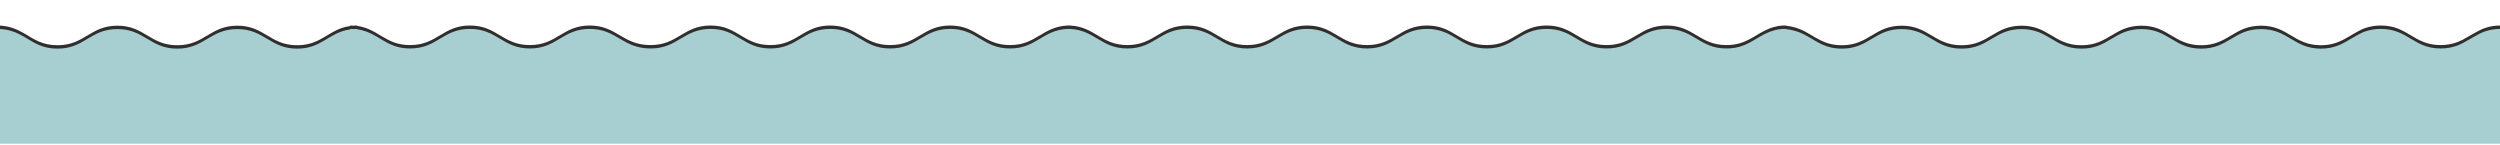 <svg width="1920" height="111" viewBox="0 0 1920 111" fill="none" xmlns="http://www.w3.org/2000/svg">
<g clip-path="url(#clip0_1248_23134)">
<path d="M1920.43 45.72V19.594C1911.42 19.594 1905.54 22.337 1900.05 25.603C1899.92 25.733 1899.66 25.864 1899.53 25.864C1898.48 26.387 1897.57 27.04 1896.65 27.562C1896.52 27.693 1896.26 27.824 1896.13 27.824C1890.25 31.351 1884.11 34.617 1874.45 34.617C1853.55 34.617 1849.37 19.594 1828.46 19.594C1823.89 19.594 1820.1 20.378 1816.84 21.423C1815.53 21.814 1814.23 22.337 1813.05 22.99C1812.53 23.252 1812 23.513 1811.48 23.774C1810.05 24.558 1808.61 25.342 1807.3 26.125C1806.91 26.387 1806.52 26.648 1806 26.909C1805.73 27.04 1805.34 27.301 1805.08 27.432C1798.94 31.089 1792.67 34.747 1782.48 34.747C1761.58 34.747 1757.4 19.724 1736.5 19.724C1715.6 19.724 1711.42 34.747 1690.52 34.747C1669.62 34.747 1665.44 19.724 1644.66 19.724C1644.66 19.724 1644.66 19.724 1644.53 19.724C1644.53 19.724 1644.53 19.724 1644.4 19.724C1623.63 19.855 1619.45 34.747 1598.55 34.747C1577.65 34.747 1573.47 19.724 1552.57 19.724C1531.67 19.724 1527.49 34.747 1506.46 34.747C1485.55 34.747 1481.37 19.724 1460.47 19.724C1439.57 19.724 1435.39 34.747 1414.49 34.747C1396.72 34.747 1390.98 23.774 1376.74 20.639C1375.3 20.247 1373.73 19.986 1372.03 19.855V19.594C1371.38 19.594 1370.86 19.594 1370.21 19.594C1369.68 19.594 1369.03 19.594 1368.38 19.594V19.724C1367.85 19.724 1367.33 19.855 1366.68 19.855C1366.03 19.855 1365.63 19.986 1365.11 20.116C1363.02 20.508 1361.19 21.031 1359.49 21.684C1359.1 21.814 1358.58 21.945 1358.19 22.206C1347.61 26.517 1341.34 34.617 1325.92 34.617C1305.02 34.617 1300.84 19.594 1279.94 19.594C1259.04 19.594 1254.86 34.617 1233.83 34.617C1212.92 34.617 1208.74 19.594 1187.84 19.594C1166.94 19.594 1162.76 34.617 1141.86 34.617C1120.96 34.617 1116.78 19.594 1096.01 19.594C1096.01 19.594 1096.01 19.594 1095.88 19.594C1095.88 19.594 1095.88 19.594 1095.75 19.594C1074.98 19.724 1070.8 34.617 1049.9 34.617C1028.99 34.617 1024.81 19.594 1003.91 19.594C983.011 19.594 978.831 34.617 957.799 34.617C936.898 34.617 932.718 19.594 911.817 19.594C890.915 19.594 886.735 34.617 865.834 34.617C845.586 34.617 841.014 20.508 821.68 19.594C821.419 19.594 821.027 19.594 820.766 19.594C820.504 19.594 820.113 19.594 819.851 19.594C800.518 20.508 795.946 34.617 775.698 34.617C754.796 34.617 750.616 19.594 729.715 19.594C708.814 19.594 704.633 34.617 683.602 34.617C662.701 34.617 658.52 19.594 637.619 19.594C616.718 19.594 612.538 34.617 591.636 34.617C570.735 34.617 566.555 19.594 545.784 19.594C545.784 19.594 545.784 19.594 545.654 19.594C545.523 19.594 545.654 19.594 545.523 19.594C524.753 19.724 520.572 34.617 499.671 34.617C477.986 34.617 473.806 19.594 452.905 19.594C432.004 19.594 427.823 34.617 406.922 34.617C386.021 34.617 381.841 19.594 360.939 19.594C340.038 19.594 335.858 34.617 314.957 34.617C295.885 34.617 290.79 22.206 274.2 19.855V19.594C273.285 19.594 272.371 19.594 271.587 19.724C270.672 19.724 269.889 19.594 268.974 19.594V19.986C252.515 22.206 247.289 34.747 228.217 34.747C207.316 34.747 203.135 19.724 182.234 19.724C161.333 19.724 157.153 34.747 136.121 34.747C115.22 34.747 111.04 19.724 90.138 19.724C69.237 19.724 65.057 34.747 44.156 34.747C32.399 34.747 25.998 30.044 18.944 25.864C18.813 25.733 18.682 25.733 18.552 25.603C12.673 22.337 6.795 19.594 -2.219 19.594V45.72H1920.43Z" fill="#302F2E"/>
<path d="M1920.43 111.037V22.207C1911.42 22.207 1905.54 24.95 1900.05 28.216C1899.92 28.347 1899.66 28.477 1899.53 28.477C1898.48 29 1897.57 29.653 1896.65 30.176C1896.52 30.306 1896.26 30.437 1896.13 30.437C1890.25 33.964 1884.11 37.23 1874.45 37.23C1853.55 37.23 1849.37 22.207 1828.46 22.207C1823.89 22.207 1820.1 22.991 1816.84 24.036C1815.53 24.428 1814.23 24.95 1813.05 25.604C1812.53 25.865 1812 26.126 1811.48 26.387C1810.05 27.171 1808.61 27.955 1807.3 28.739C1806.91 29 1806.52 29.261 1806 29.522C1805.73 29.653 1805.34 29.914 1805.08 30.045C1798.94 33.703 1792.67 37.36 1782.48 37.36C1761.58 37.36 1757.4 22.338 1736.5 22.338C1715.6 22.338 1711.42 37.36 1690.52 37.36C1669.62 37.36 1665.44 22.338 1644.66 22.338C1644.66 22.338 1644.66 22.338 1644.53 22.338C1644.53 22.338 1644.53 22.338 1644.4 22.338C1623.63 22.468 1619.45 37.36 1598.55 37.36C1577.65 37.36 1573.47 22.338 1552.57 22.338C1531.67 22.338 1527.49 37.36 1506.46 37.36C1485.55 37.36 1481.37 22.338 1460.47 22.338C1439.57 22.338 1435.39 37.36 1414.49 37.36C1396.72 37.36 1390.98 26.387 1376.74 23.252C1375.3 22.86 1373.73 22.599 1372.03 22.468V22.207C1371.38 22.207 1370.86 22.207 1370.21 22.207C1369.68 22.207 1369.03 22.207 1368.38 22.207V22.338C1367.85 22.338 1367.33 22.468 1366.68 22.468C1366.03 22.468 1365.63 22.599 1365.11 22.73C1363.02 23.122 1361.19 23.644 1359.49 24.297C1359.1 24.428 1358.58 24.558 1358.19 24.82C1347.61 29.131 1341.34 37.23 1325.92 37.23C1305.02 37.23 1300.84 22.207 1279.94 22.207C1259.04 22.207 1254.86 37.23 1233.83 37.23C1212.92 37.23 1208.74 22.207 1187.84 22.207C1166.94 22.207 1162.76 37.23 1141.86 37.23C1120.96 37.23 1116.78 22.207 1096.01 22.207C1096.01 22.207 1096.01 22.207 1095.88 22.207C1095.88 22.207 1095.88 22.207 1095.75 22.207C1074.98 22.338 1070.8 37.23 1049.9 37.23C1028.99 37.23 1024.81 22.207 1003.91 22.207C983.011 22.207 978.831 37.23 957.799 37.23C936.898 37.23 932.718 22.207 911.817 22.207C890.915 22.207 886.735 37.23 865.834 37.23C845.586 37.23 841.014 23.122 821.68 22.207C821.419 22.207 821.027 22.207 820.766 22.207C820.504 22.207 820.113 22.207 819.851 22.207C800.518 23.122 795.946 37.23 775.698 37.23C754.796 37.23 750.616 22.207 729.715 22.207C708.814 22.207 704.633 37.23 683.602 37.23C662.701 37.23 658.52 22.207 637.619 22.207C616.718 22.207 612.538 37.23 591.636 37.23C570.735 37.23 566.555 22.207 545.784 22.207C545.784 22.207 545.784 22.207 545.654 22.207C545.523 22.207 545.654 22.207 545.523 22.207C524.753 22.338 520.572 37.23 499.671 37.23C477.986 37.23 473.806 22.207 452.905 22.207C432.004 22.207 427.823 37.23 406.922 37.23C386.021 37.23 381.841 22.207 360.939 22.207C340.038 22.207 335.858 37.23 314.957 37.23C295.885 37.23 290.79 24.82 274.2 22.468V22.207C273.285 22.207 272.371 22.207 271.587 22.338C270.672 22.338 269.889 22.207 268.974 22.207V22.599C252.515 24.82 247.289 37.36 228.217 37.36C207.316 37.36 203.135 22.338 182.234 22.338C161.333 22.338 157.153 37.36 136.121 37.36C115.22 37.36 111.04 22.338 90.138 22.338C69.237 22.338 65.057 37.36 44.156 37.36C32.399 37.36 25.998 32.658 18.944 28.477C18.813 28.347 18.682 28.347 18.552 28.216C12.673 24.95 6.795 22.207 -2.219 22.207V111.037H1920.43Z" fill="#A7CED1"/>
</g>
<defs>
<clipPath id="clip0_1248_23134">
<rect width="1925" height="110.384" fill="white" transform="translate(-3)"/>
</clipPath>
</defs>
</svg>

